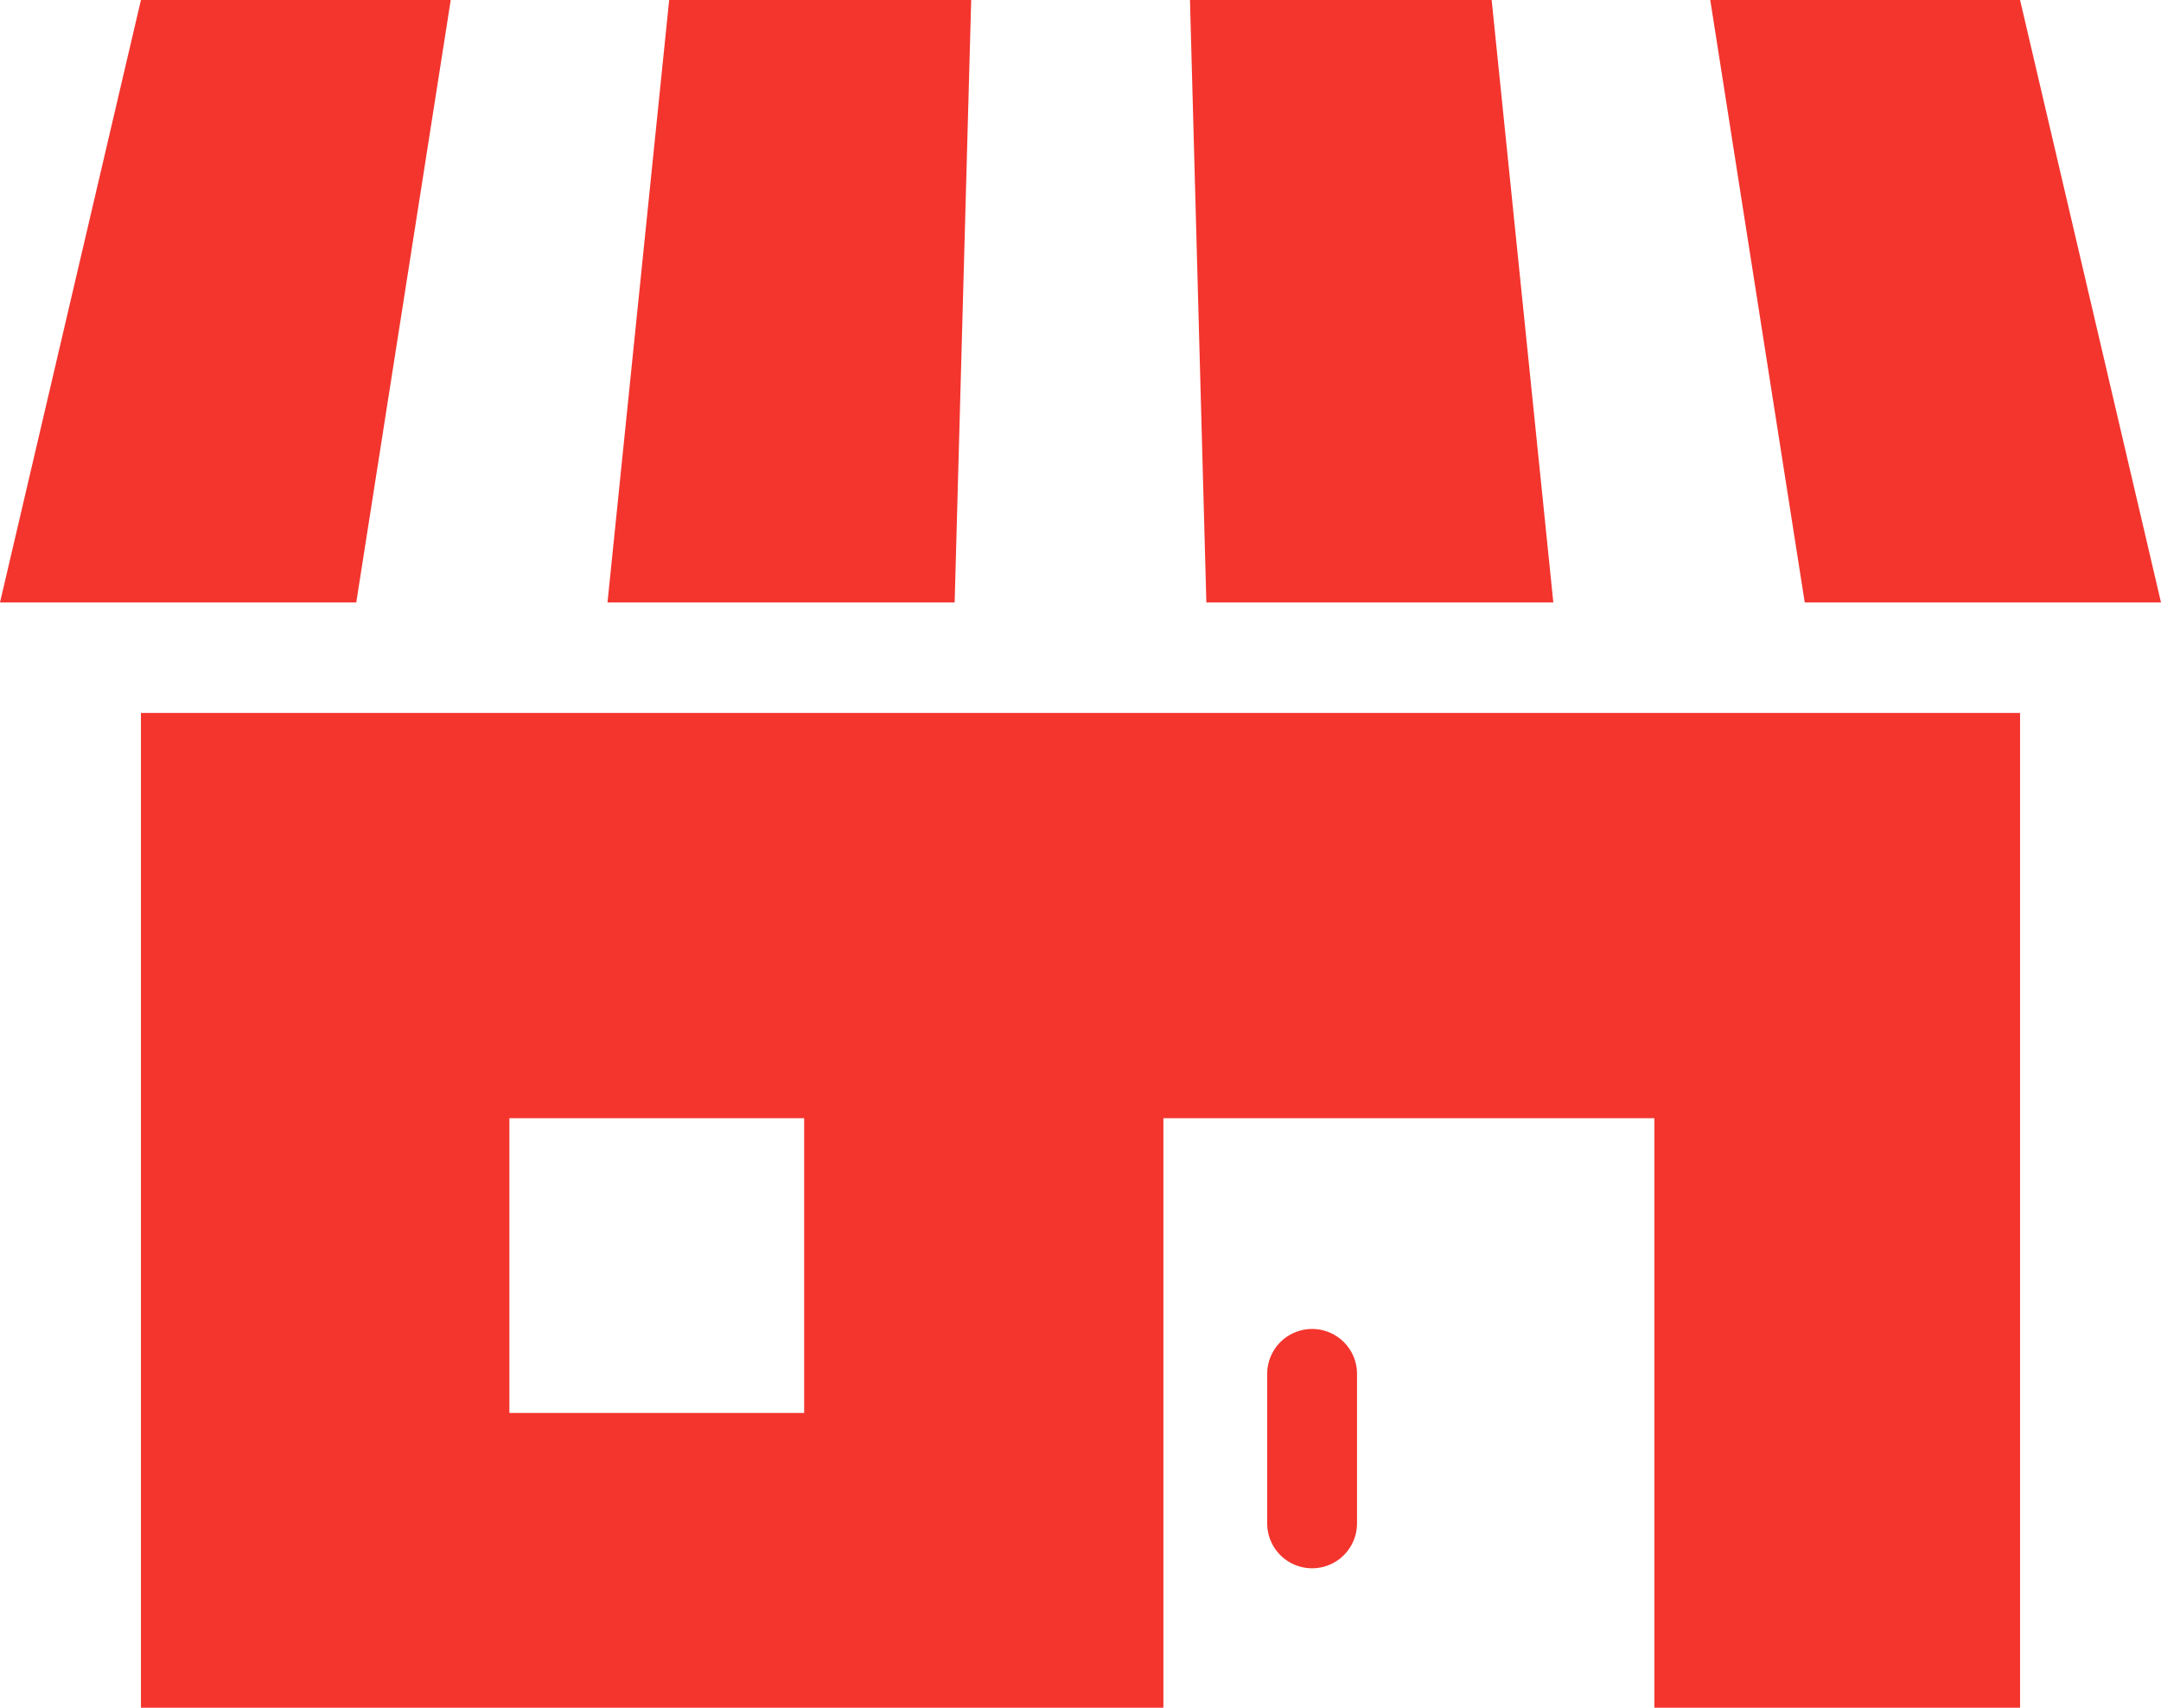 <svg xmlns="http://www.w3.org/2000/svg" width="50" height="39.514" viewBox="0 0 50 39.514">
  <g id="ショップアイコン1" transform="translate(0 -53.689)">
    <path id="パス_882" data-name="パス 882" d="M33.394,245.628H57.051v-13.64h11.36v13.64h8.461V222.61H33.394Zm8.525-13.64h6.82v6.82h-6.82Z" transform="translate(-30.133 -152.425)" fill="#f3352e"/>
    <path id="パス_883" data-name="パス 883" d="M301.235,368.565A1.039,1.039,0,0,0,300.2,369.6v3.463a1.039,1.039,0,0,0,2.078,0V369.6A1.039,1.039,0,0,0,301.235,368.565Z" transform="translate(-270.88 -284.126)" fill="#f3352e"/>
    <path id="パス_884" data-name="パス 884" d="M152.388,53.689H145.4l-1.427,13.939h8.032Z" transform="translate(-129.917)" fill="#f3352e"/>
    <path id="パス_885" data-name="パス 885" d="M290.307,67.628,288.88,53.689H281.9l.379,13.939Z" transform="translate(-254.367)" fill="#f3352e"/>
    <path id="パス_886" data-name="パス 886" d="M415.636,67.628l-3.261-13.939h-7.168l2.186,13.939Z" transform="translate(-365.636)" fill="#f3352e"/>
    <path id="パス_887" data-name="パス 887" d="M10.429,53.689H3.261L0,67.628H8.243Z" fill="#f3352e"/>
  </g>
</svg>
